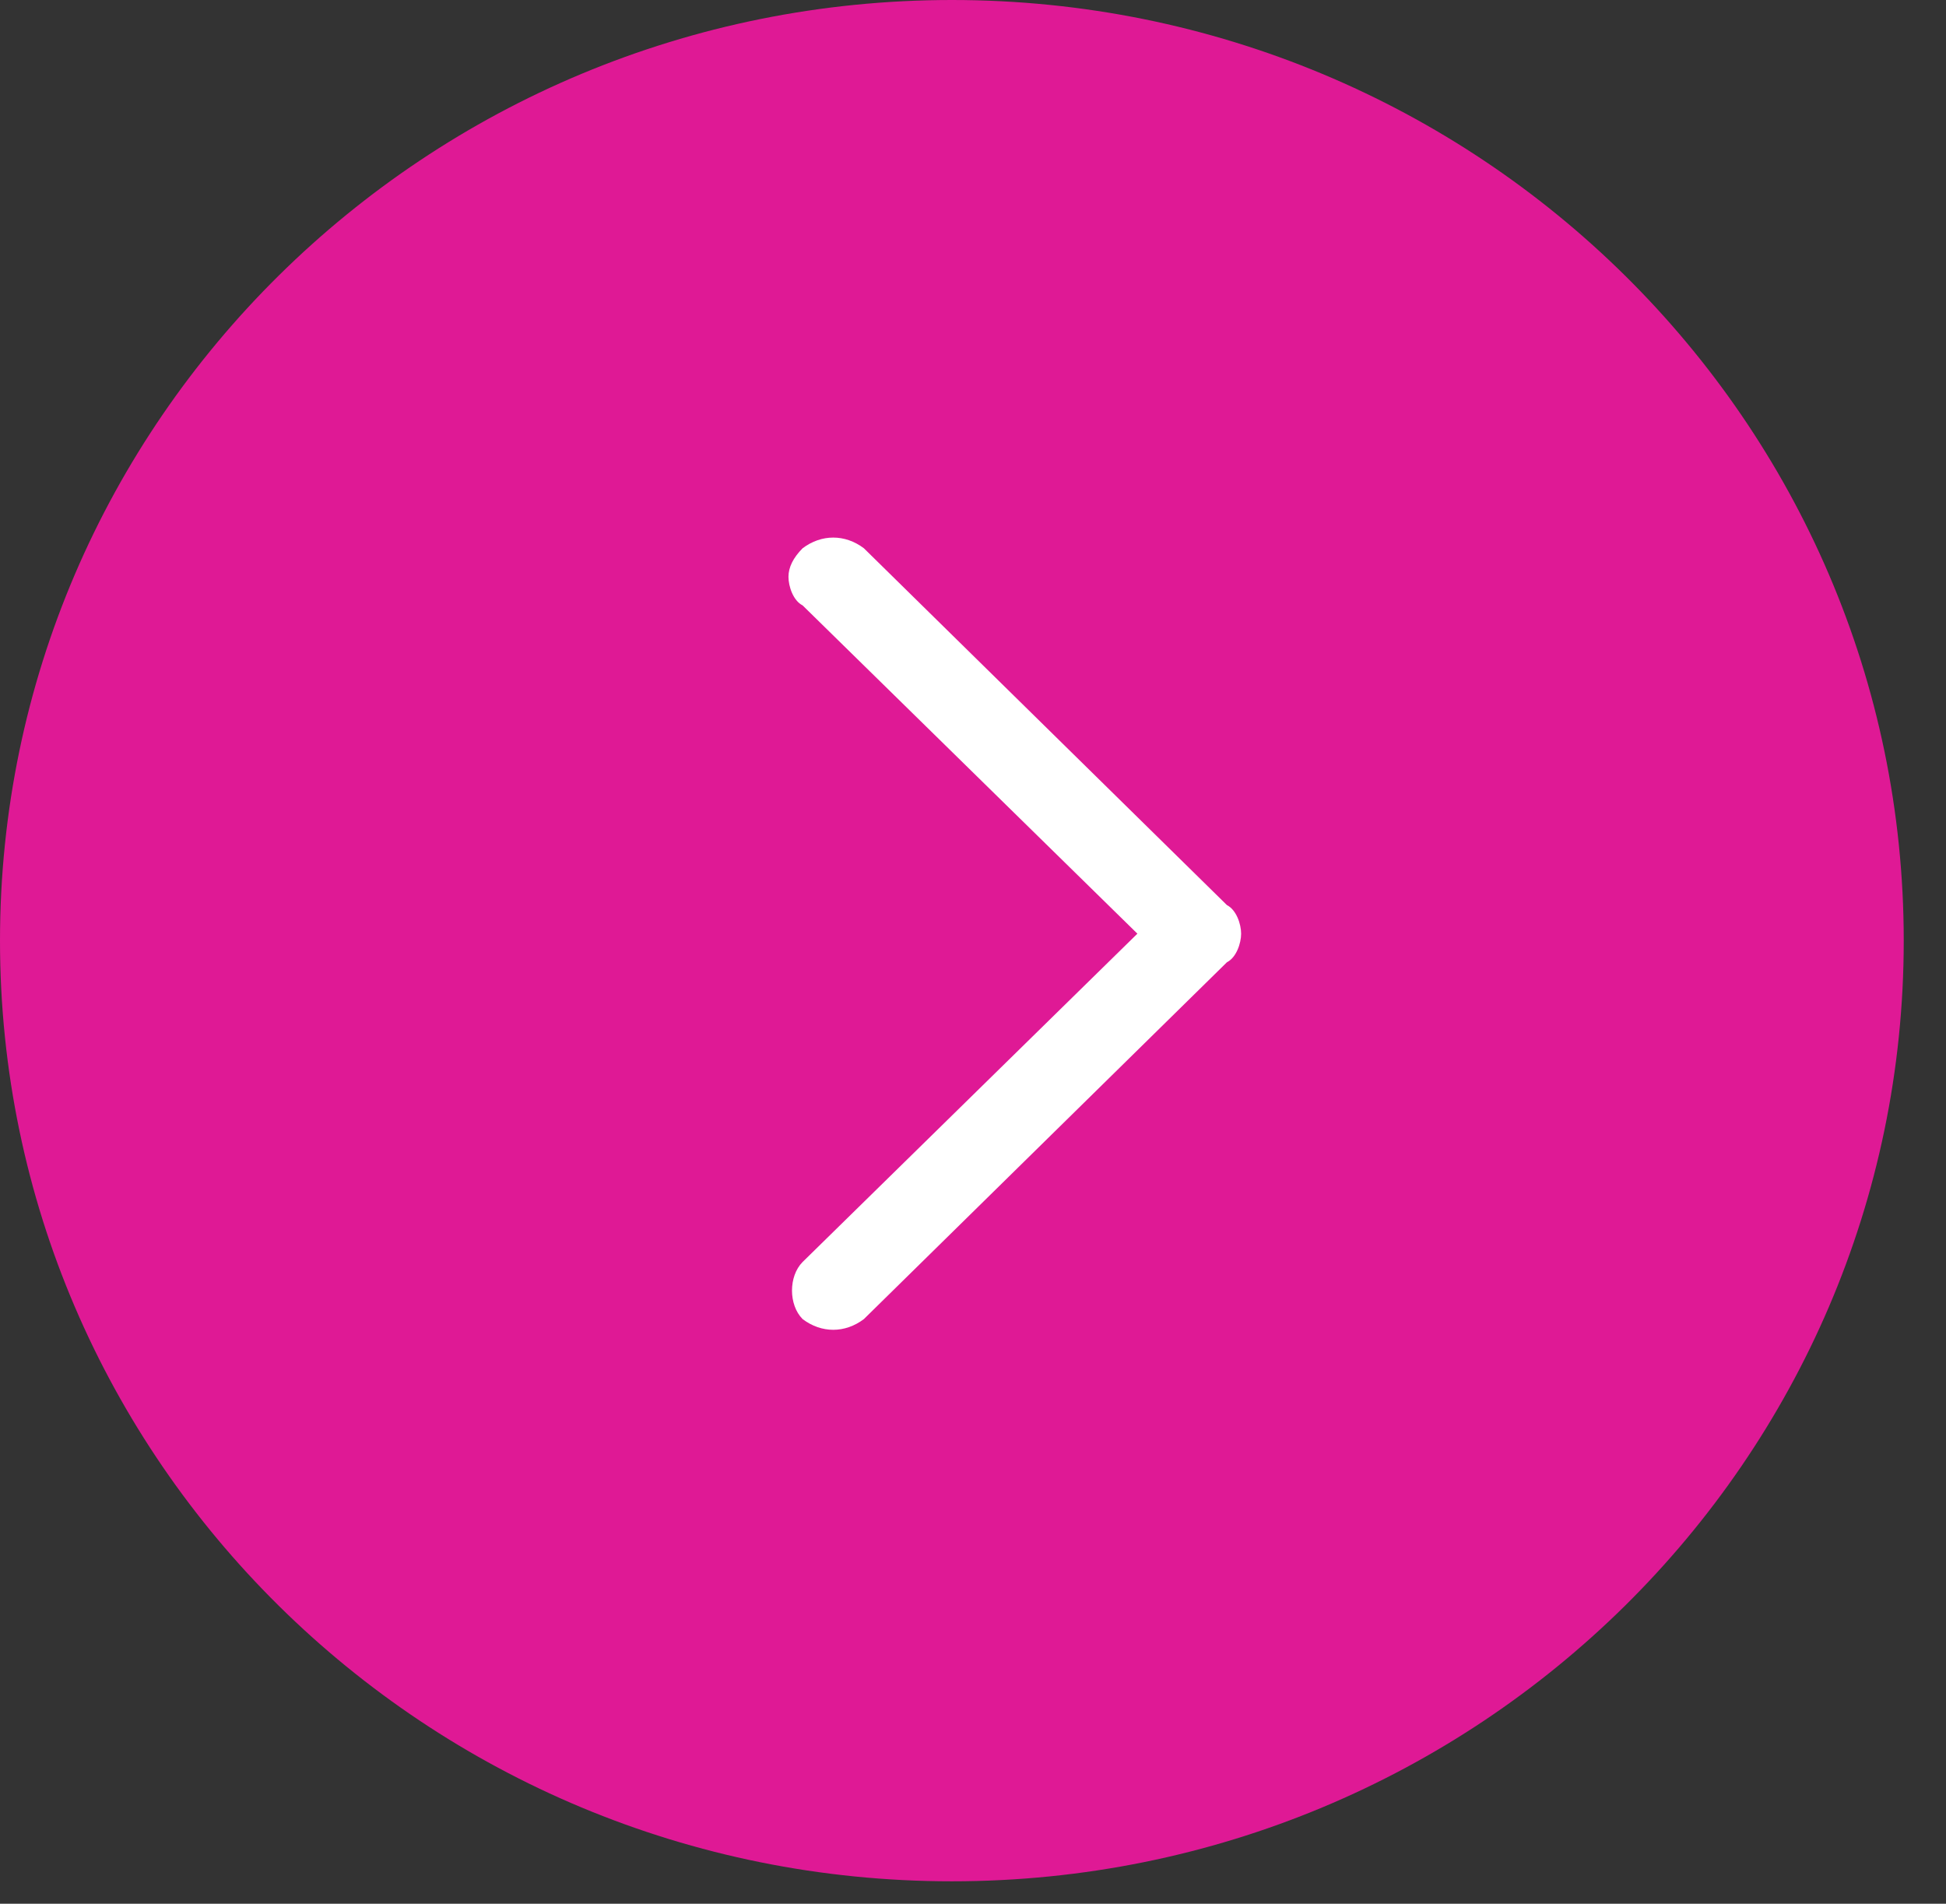 <?xml version="1.0" encoding="utf-8"?>
<svg width="46px" height="45px" viewBox="0 0 46 45" version="1.1" xmlns:xlink="http://www.w3.org/1999/xlink" xmlns="http://www.w3.org/2000/svg">
  <rect x="0" y="0" width="46" height="45" fill="#333333" stroke="none"/>
  <g id="Group">
    <path d="M22.501 44.47C34.927 44.47 45.001 34.515 45.001 22.235C45.001 9.955 34.927 0 22.501 0C10.074 0 0 9.955 0 22.235C0 34.515 10.074 44.47 22.501 44.47L22.501 44.47Z" id="Oval" fill="#DF1995" fill-rule="evenodd" stroke="none" />
    <path d="M0.334 0.253C0.111 0.478 0 0.703 0 0.928C0 1.153 0.111 1.49 0.334 1.603L8.248 9.363L0.334 17.124C0 17.461 0 18.136 0.334 18.473C0.78 18.811 1.337 18.811 1.783 18.473L10.365 10.038C10.588 9.926 10.7 9.588 10.7 9.363C10.7 9.138 10.588 8.801 10.365 8.688L1.783 0.253C1.337 -0.084 0.78 -0.084 0.334 0.253L0.334 0.253Z" transform="translate(18.638 12.707)" id="Path" fill="#FFFFFF" fill-rule="evenodd" stroke="none" />
  </g>
</svg>